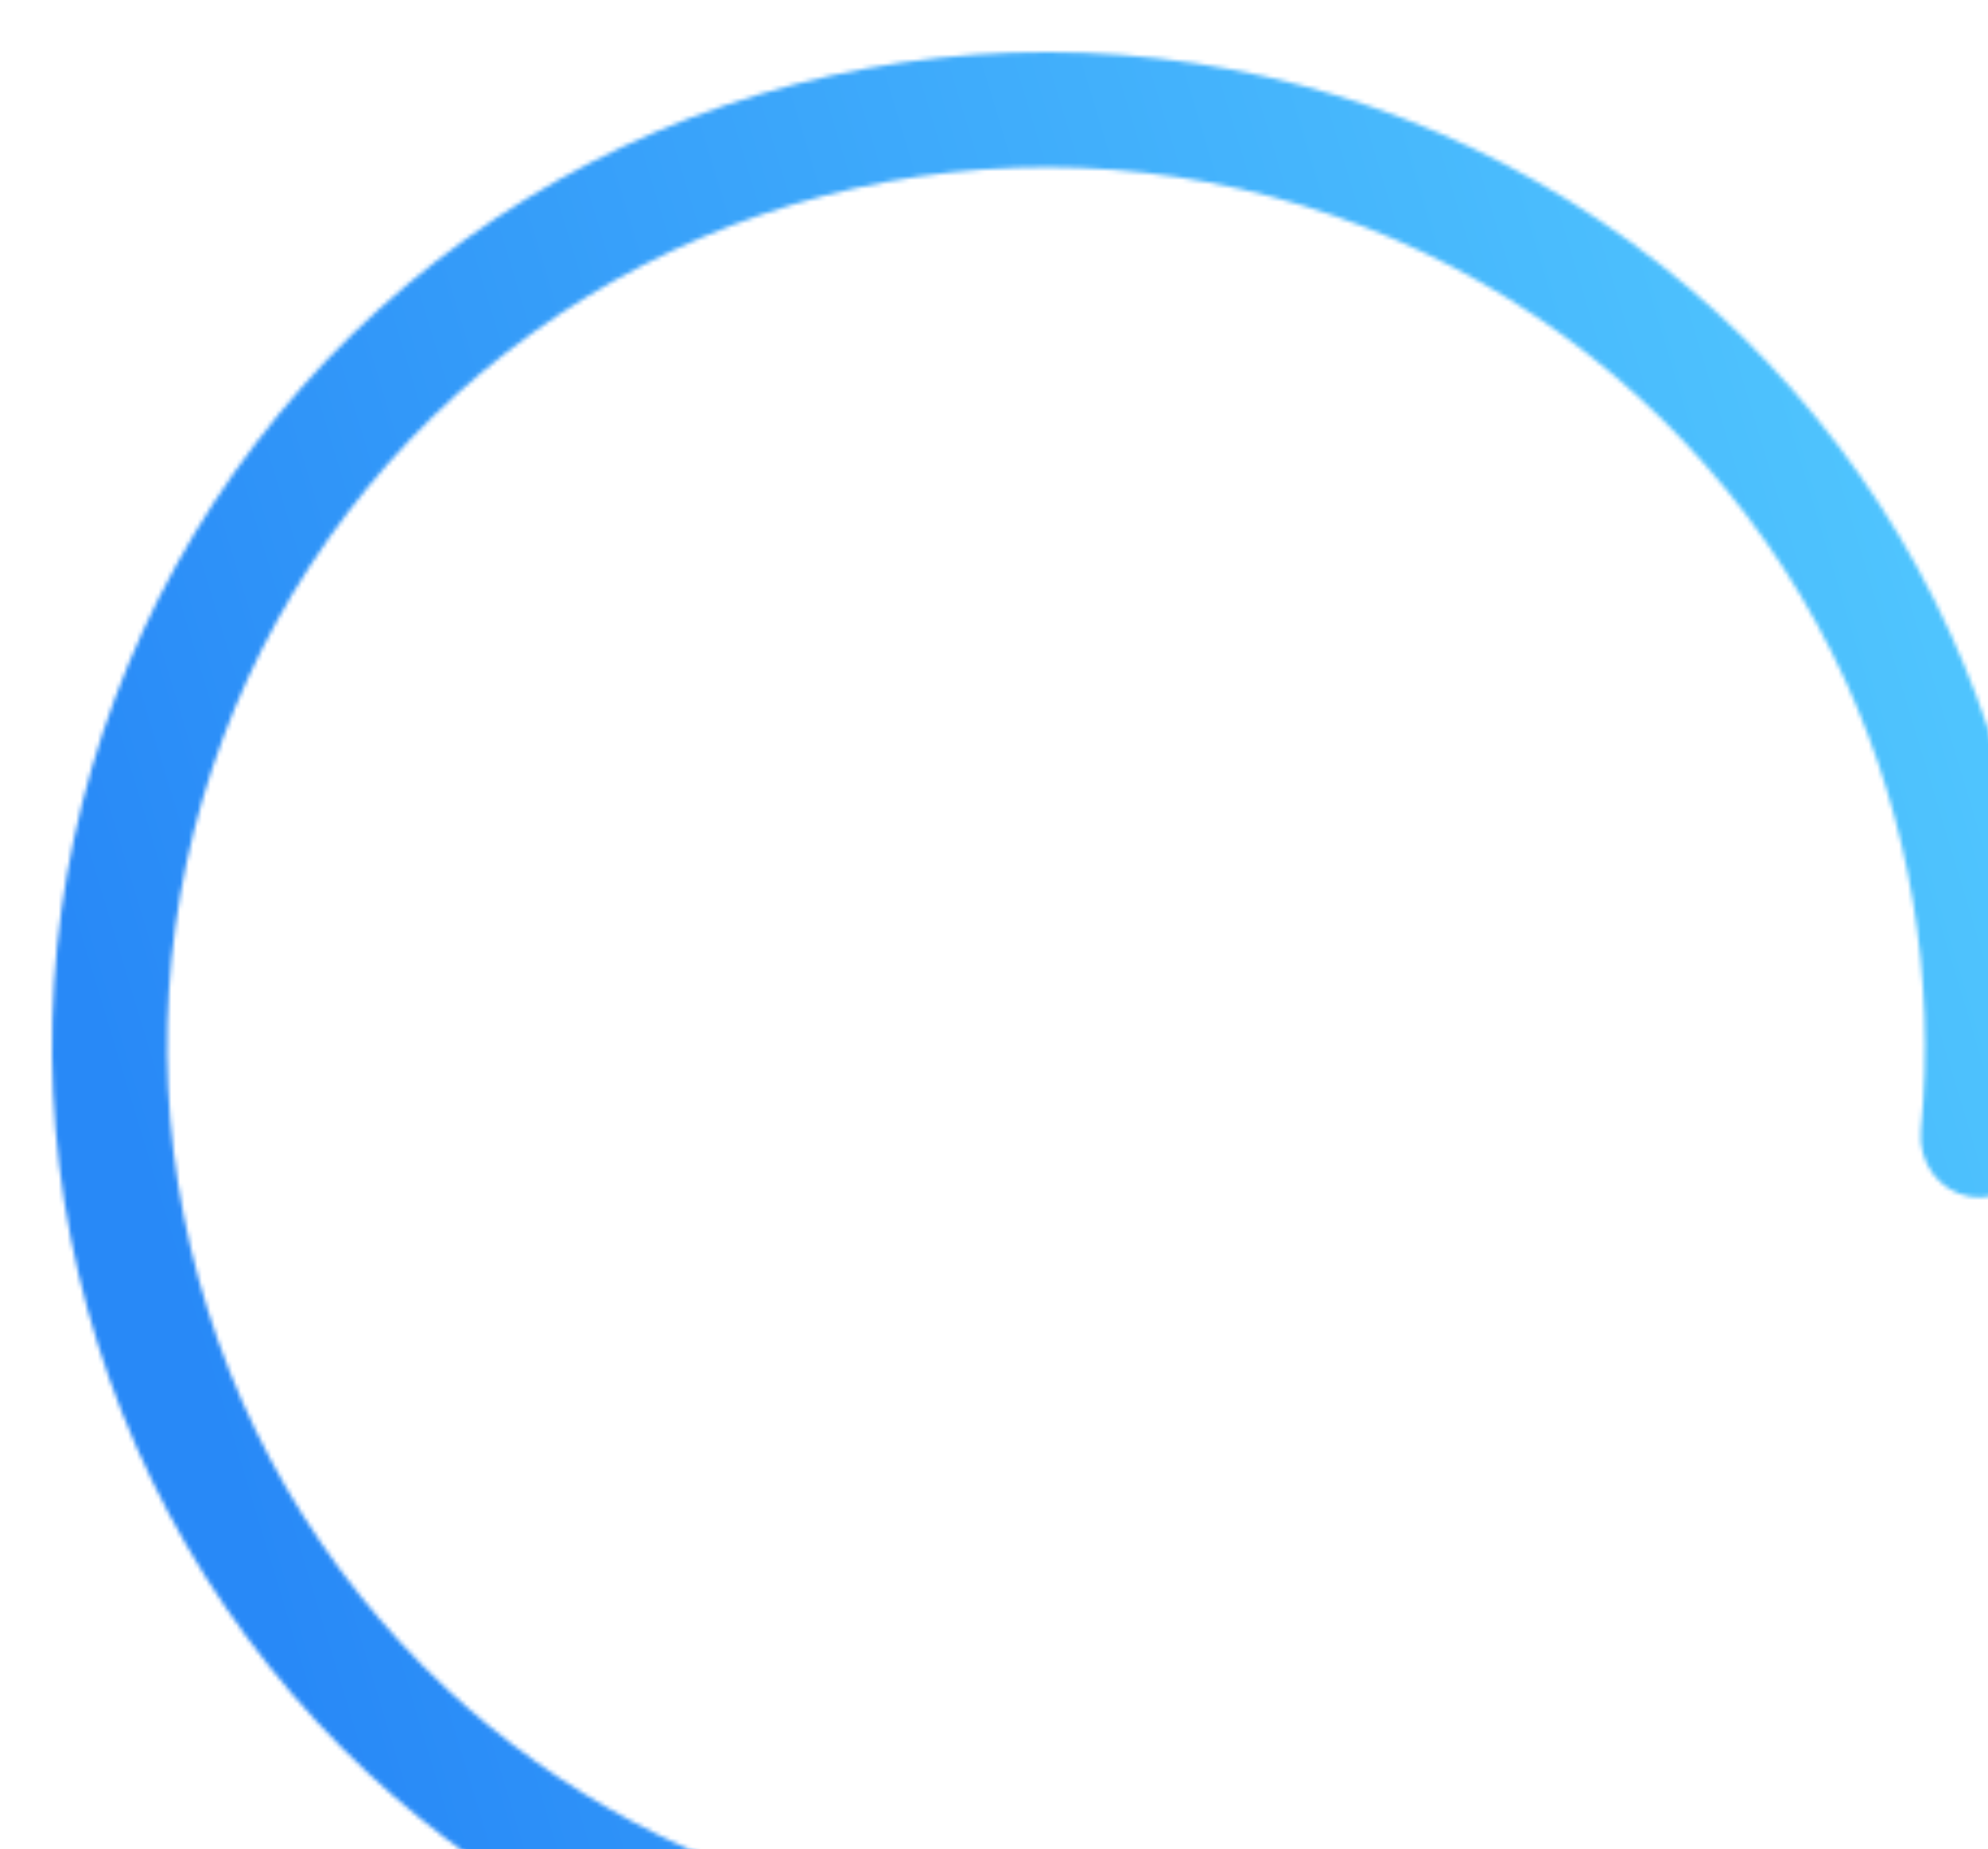 <svg width="458" height="426" viewBox="0 0 458 426" fill="none" xmlns="http://www.w3.org/2000/svg">
<g filter="url(#filter0_d_8127_38601)">
<mask id="path-1-inside-1_8127_38601" fill="white">
<path d="M206.312 452.93C205.135 460.16 198.307 465.104 191.158 463.51C151.431 454.652 114.698 435.342 84.815 407.473C51.692 376.582 28.473 336.564 18.094 292.477C7.715 248.39 10.642 202.216 26.506 159.793C42.369 117.37 70.456 80.604 107.215 54.144C143.974 27.683 187.754 12.718 233.018 11.139C278.283 9.561 322.999 21.44 361.512 45.275C400.025 69.11 430.605 103.83 449.385 145.045C466.329 182.228 472.981 223.191 468.773 263.675C468.016 270.961 461.16 275.866 453.93 274.688C446.7 273.51 441.84 266.695 442.542 259.403C445.94 224.107 440.014 188.452 425.247 156.044C408.642 119.603 381.604 88.905 347.552 67.831C313.5 46.757 273.964 36.254 233.943 37.649C193.922 39.045 155.213 52.277 122.712 75.672C90.211 99.067 65.378 131.575 51.352 169.084C37.326 206.593 34.738 247.418 43.914 286.398C53.091 325.378 73.621 360.761 102.907 388.074C128.952 412.364 160.883 429.3 195.433 437.28C202.57 438.928 207.49 445.7 206.312 452.93Z"/>
</mask>
<path d="M206.312 452.93C205.135 460.16 198.307 465.104 191.158 463.51C151.431 454.652 114.698 435.342 84.815 407.473C51.692 376.582 28.473 336.564 18.094 292.477C7.715 248.39 10.642 202.216 26.506 159.793C42.369 117.37 70.456 80.604 107.215 54.144C143.974 27.683 187.754 12.718 233.018 11.139C278.283 9.561 322.999 21.44 361.512 45.275C400.025 69.11 430.605 103.83 449.385 145.045C466.329 182.228 472.981 223.191 468.773 263.675C468.016 270.961 461.16 275.866 453.93 274.688C446.7 273.51 441.84 266.695 442.542 259.403C445.94 224.107 440.014 188.452 425.247 156.044C408.642 119.603 381.604 88.905 347.552 67.831C313.5 46.757 273.964 36.254 233.943 37.649C193.922 39.045 155.213 52.277 122.712 75.672C90.211 99.067 65.378 131.575 51.352 169.084C37.326 206.593 34.738 247.418 43.914 286.398C53.091 325.378 73.621 360.761 102.907 388.074C128.952 412.364 160.883 429.3 195.433 437.28C202.57 438.928 207.49 445.7 206.312 452.93Z" stroke="url(#paint0_linear_8127_38601)" stroke-width="50" shape-rendering="crispEdges" mask="url(#path-1-inside-1_8127_38601)"/>
</g>
<defs>
<filter id="filter0_d_8127_38601" x="0" y="-3.05176e-05" width="482" height="476.81" filterUnits="userSpaceOnUse" color-interpolation-filters="sRGB">
<feFlood flood-opacity="0" result="BackgroundImageFix"/>
<feColorMatrix in="SourceAlpha" type="matrix" values="0 0 0 0 0 0 0 0 0 0 0 0 0 0 0 0 0 0 127 0" result="hardAlpha"/>
<feOffset dy="1"/>
<feGaussianBlur stdDeviation="6"/>
<feComposite in2="hardAlpha" operator="out"/>
<feColorMatrix type="matrix" values="0 0 0 0 0.146 0 0 0 0 0.137 0 0 0 0 0.254 0 0 0 0.22 0"/>
<feBlend mode="normal" in2="BackgroundImageFix" result="effect1_dropShadow_8127_38601"/>
<feBlend mode="normal" in="SourceGraphic" in2="effect1_dropShadow_8127_38601" result="shape"/>
</filter>
<linearGradient id="paint0_linear_8127_38601" x1="12" y1="503.334" x2="611.729" y2="321.988" gradientUnits="userSpaceOnUse">
<stop offset="0.138" stop-color="#2889F7"/>
<stop offset="0.969" stop-color="#57D0FF"/>
</linearGradient>
</defs>
</svg>

